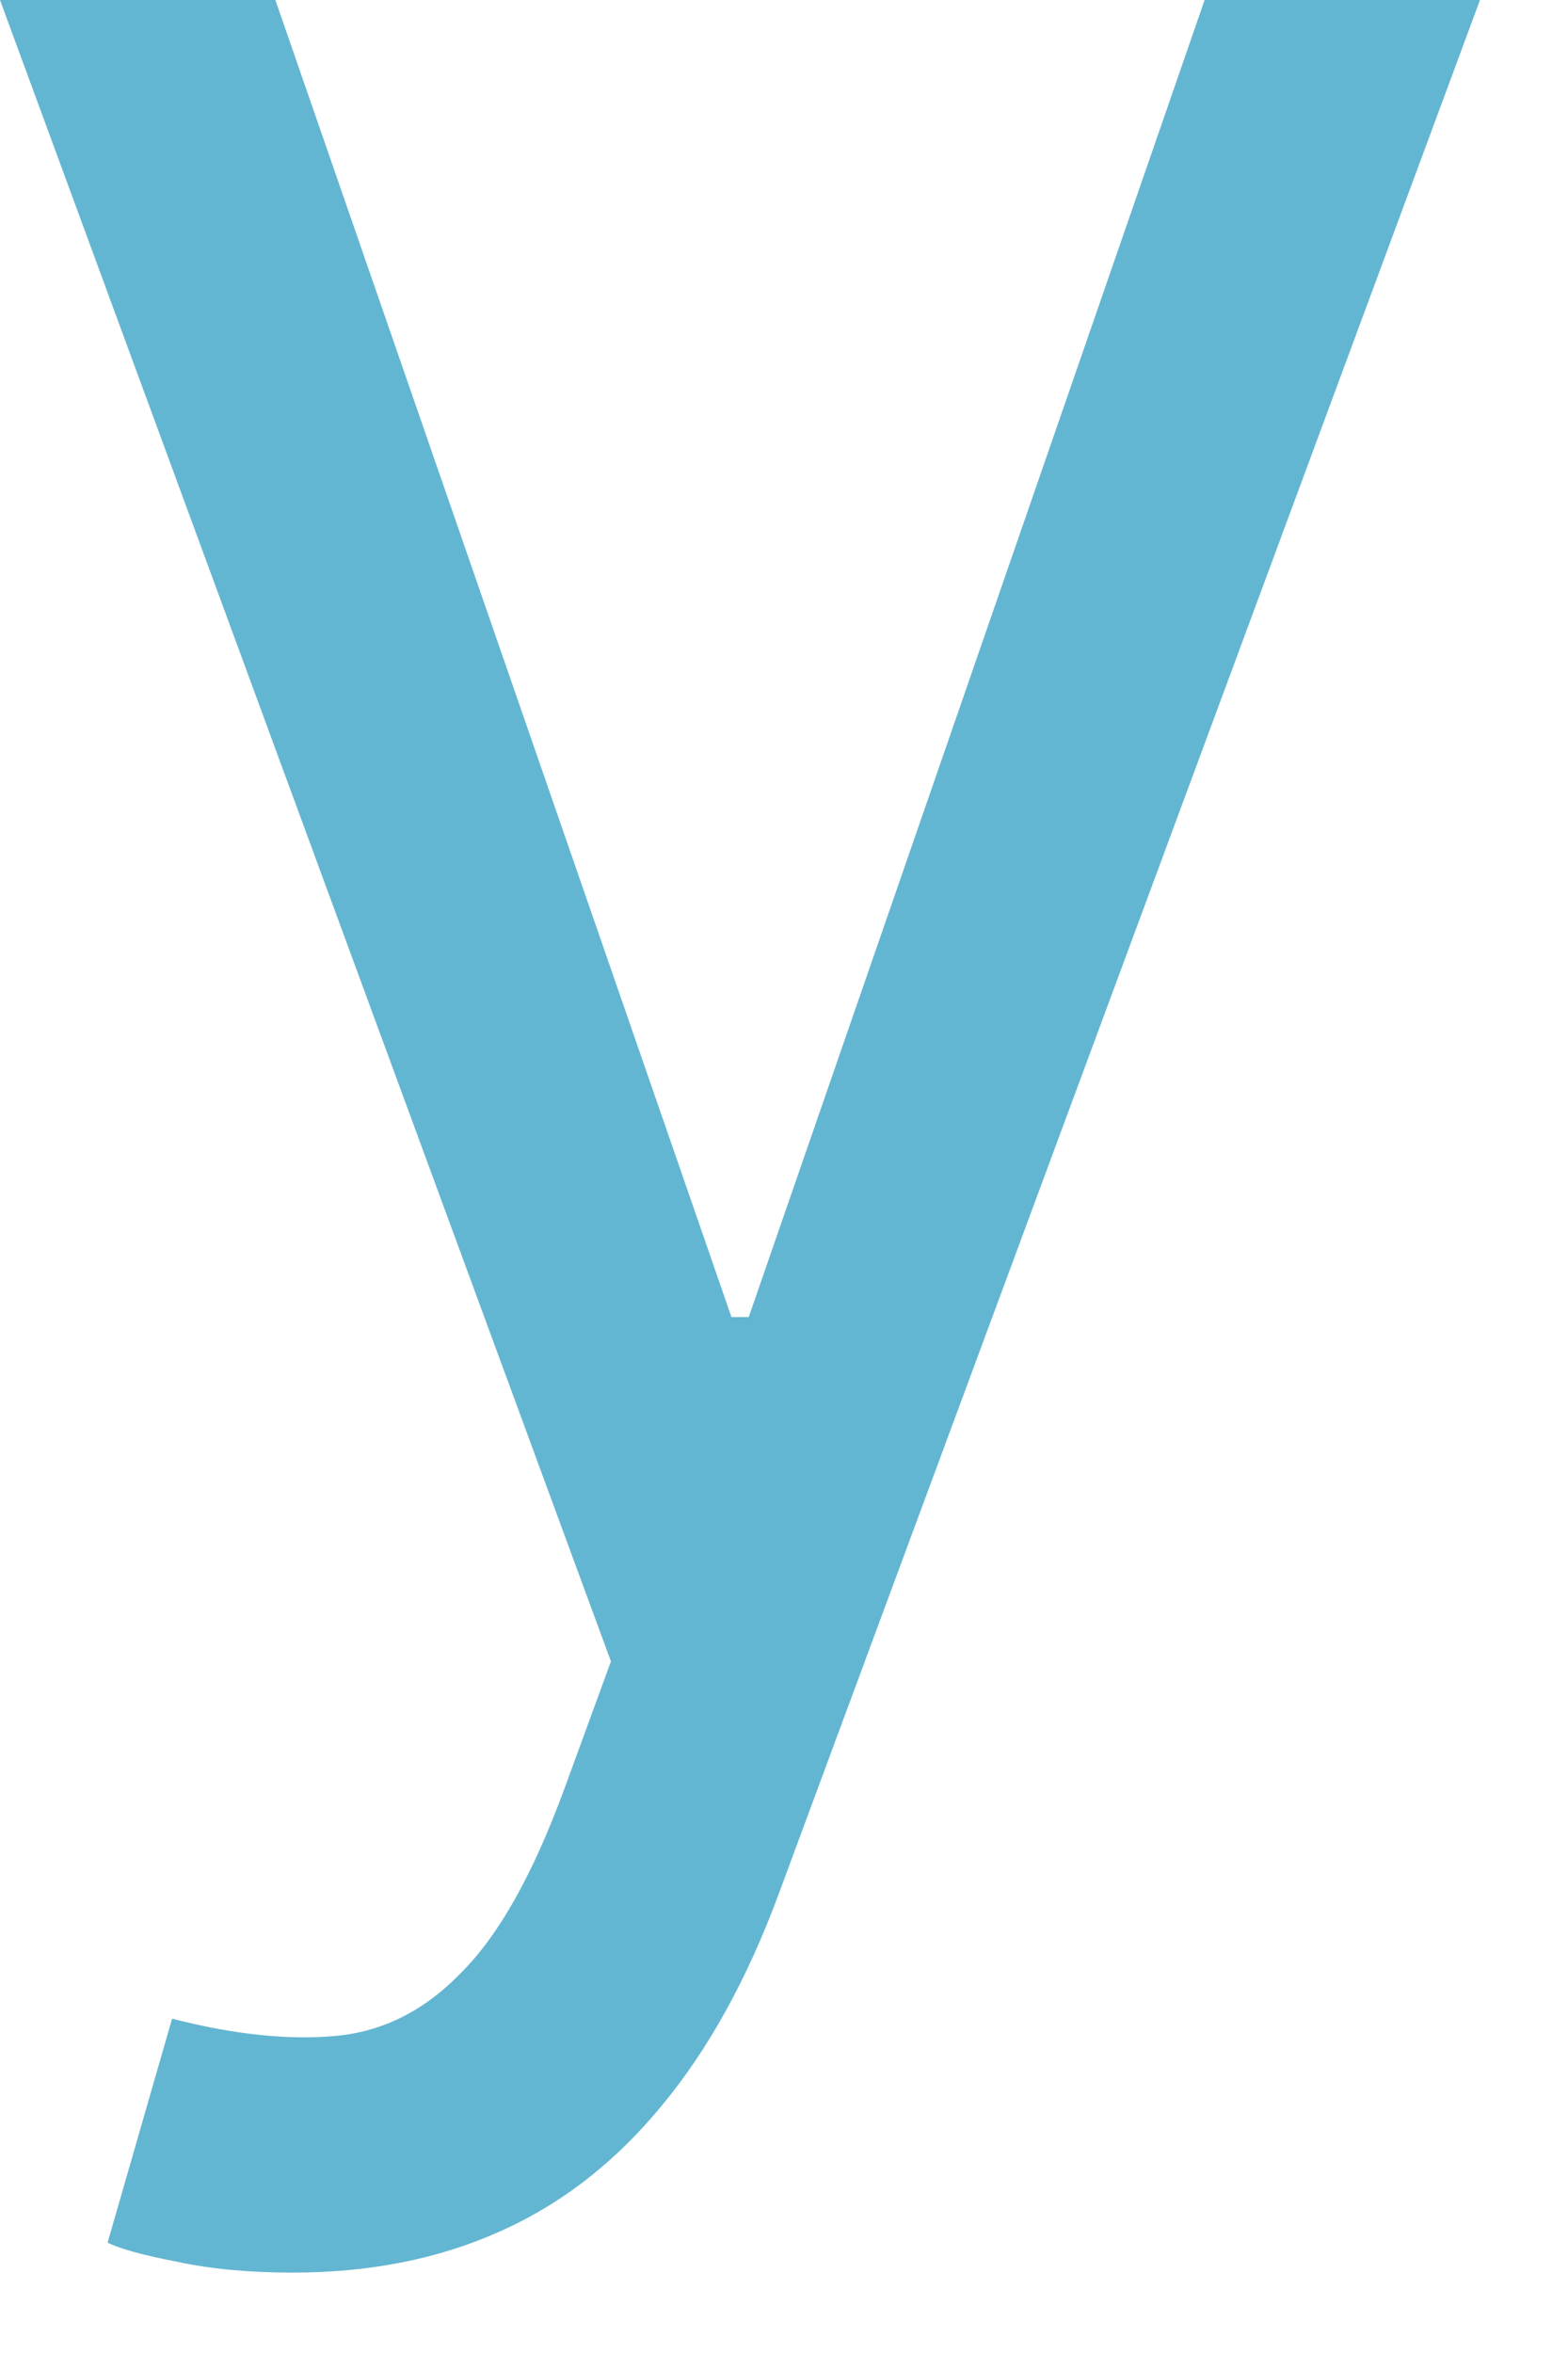 <?xml version="1.0" encoding="utf-8"?>
<svg xmlns="http://www.w3.org/2000/svg" fill="none" height="100%" overflow="visible" preserveAspectRatio="none" style="display: block;" viewBox="0 0 8 12" width="100%">
<path d="M1.493 11.59C1.273 11.59 1.077 11.572 0.905 11.535C0.734 11.502 0.615 11.47 0.549 11.437L0.878 10.295C1.193 10.376 1.471 10.405 1.712 10.383C1.954 10.361 2.168 10.253 2.354 10.059C2.545 9.869 2.718 9.56 2.876 9.132L3.117 8.473L0 0H1.405L3.732 6.717H3.82L6.146 0H7.551L3.973 9.659C3.812 10.094 3.613 10.454 3.375 10.74C3.137 11.029 2.861 11.243 2.546 11.382C2.235 11.521 1.884 11.59 1.493 11.59Z" fill="#63B6D1" id="Vector"/>
</svg>